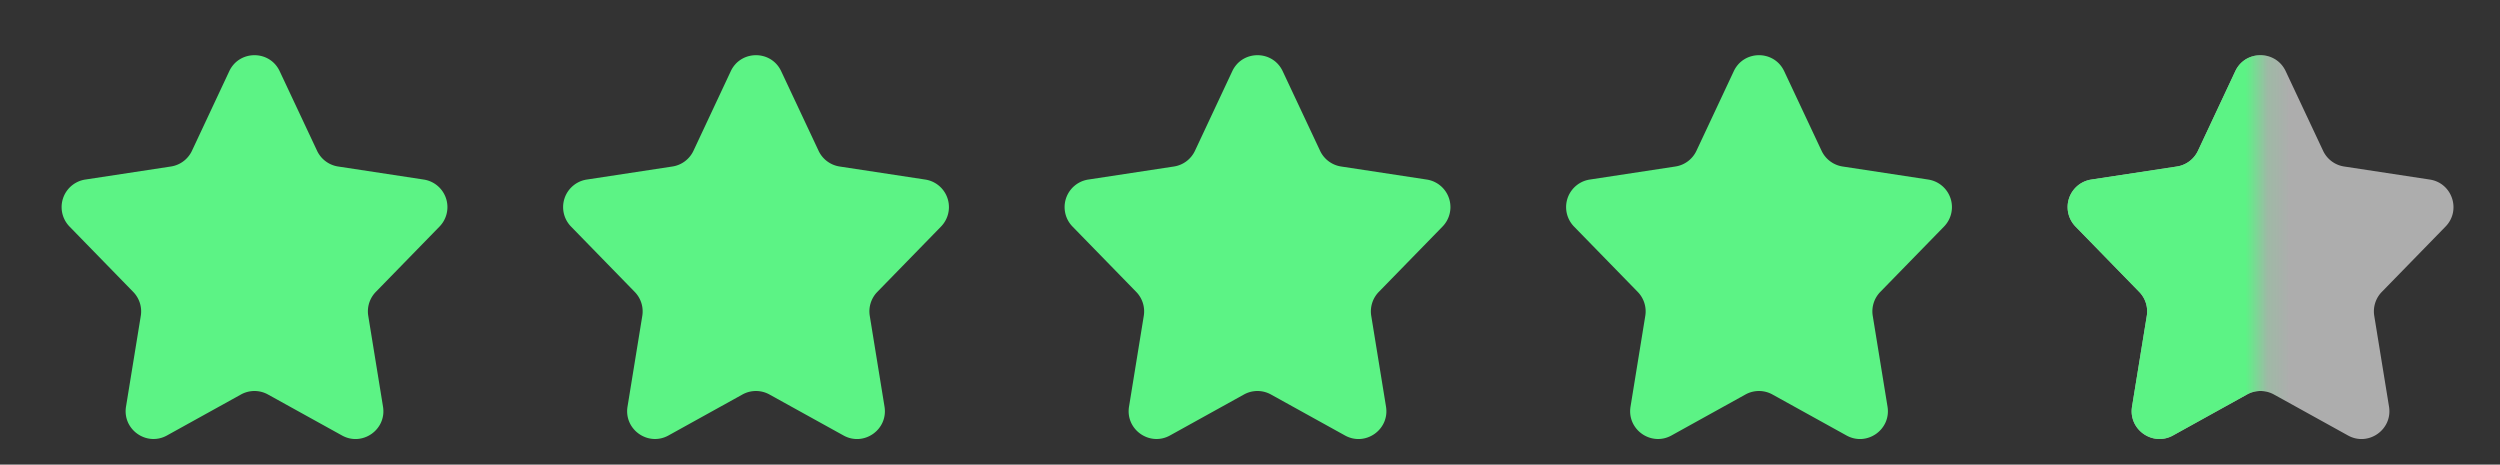 <svg width="113" height="21" fill="none" xmlns="http://www.w3.org/2000/svg"><rect width="100%" height="100%" fill="#333333" stroke="none"/><path d="M10.362 3.22c.453-.966 1.827-.967 2.28-.001l1.69 3.597c.179.38.535.646.95.71l3.873.59a1.26 1.26 0 01.712 2.124l-2.88 2.954a1.26 1.26 0 00-.342 1.081l.667 4.105c.17 1.037-.933 1.813-1.852 1.304l-3.348-1.853a1.26 1.26 0 00-1.22 0l-3.343 1.851c-.92.51-2.022-.266-1.853-1.303l.668-4.104a1.26 1.26 0 00-.342-1.08l-2.88-2.955a1.26 1.26 0 01.711-2.124l3.873-.59a1.26 1.26 0 00.95-.71l1.686-3.596zm22.668 0c.453-.966 1.827-.967 2.28-.001L37 6.816c.178.38.535.646.95.71l3.873.59a1.26 1.26 0 01.712 2.124l-2.88 2.954a1.26 1.26 0 00-.342 1.081l.667 4.105c.169 1.037-.933 1.813-1.852 1.304l-3.349-1.853a1.26 1.26 0 00-1.22 0l-3.342 1.851c-.92.51-2.022-.266-1.853-1.303l.668-4.104a1.26 1.26 0 00-.342-1.08l-2.88-2.955a1.26 1.26 0 01.711-2.124l3.873-.59a1.26 1.26 0 00.95-.71L33.03 3.22zm22.668 0c.453-.966 1.827-.967 2.28-.001l1.69 3.597c.178.38.535.646.95.71l3.873.59a1.26 1.26 0 01.712 2.124l-2.881 2.954a1.26 1.26 0 00-.342 1.081l.668 4.105c.169 1.037-.933 1.813-1.853 1.304l-3.348-1.853a1.26 1.26 0 00-1.22 0l-3.342 1.851c-.92.51-2.022-.266-1.853-1.303l.667-4.104a1.26 1.26 0 00-.341-1.08l-2.881-2.955a1.26 1.26 0 01.712-2.124l3.873-.59a1.26 1.26 0 00.95-.71l1.686-3.596zm22.668 0c.453-.966 1.826-.967 2.28-.001l1.69 3.597c.178.38.535.646.95.71l3.873.59a1.26 1.26 0 01.712 2.124l-2.881 2.954a1.26 1.26 0 00-.342 1.081l.668 4.105c.169 1.037-.933 1.813-1.853 1.304l-3.348-1.853a1.26 1.26 0 00-1.22 0l-3.342 1.851c-.92.51-2.022-.266-1.853-1.303l.667-4.104a1.26 1.26 0 00-.341-1.08l-2.881-2.955a1.26 1.26 0 01.712-2.124l3.872-.59a1.26 1.26 0 00.95-.71l1.687-3.596z" fill="#5CF385"/><path d="M101.034 3.22c.453-.966 1.826-.967 2.28-.001l1.69 3.597c.178.38.534.646.95.71l3.873.59c1.013.154 1.427 1.39.712 2.124l-2.881 2.954a1.26 1.26 0 00-.342 1.081l.668 4.105c.169 1.037-.933 1.813-1.853 1.304l-3.348-1.853a1.26 1.26 0 00-1.22 0l-3.342 1.851c-.92.51-2.022-.266-1.853-1.303l.667-4.104a1.26 1.26 0 00-.341-1.08l-2.881-2.955a1.26 1.26 0 01.712-2.124l3.872-.59a1.26 1.26 0 00.95-.71l1.687-3.596z" fill="#fff" fill-opacity=".6"/><mask id="mask0_1_649" style="mask-type:alpha" maskUnits="userSpaceOnUse" x="92" y="0" width="11" height="21"><path d="M102.176.79H92.101v20.15h10.075V.79z" fill="#D9D9D9"/></mask><g mask="url(#mask0_1_649)"><path d="M101.034 3.22c.453-.966 1.826-.967 2.28-.001l1.69 3.597c.178.38.534.646.95.71l3.873.59c1.013.154 1.427 1.39.712 2.124l-2.881 2.954a1.26 1.26 0 00-.342 1.081l.668 4.105c.169 1.037-.933 1.813-1.853 1.304l-3.348-1.853a1.26 1.26 0 00-1.22 0l-3.342 1.851c-.92.51-2.022-.266-1.853-1.303l.667-4.104a1.26 1.26 0 00-.341-1.08l-2.881-2.955a1.26 1.26 0 01.712-2.124l3.872-.59a1.26 1.26 0 00.95-.71l1.687-3.596z" fill="#5CF385"/></g></svg>